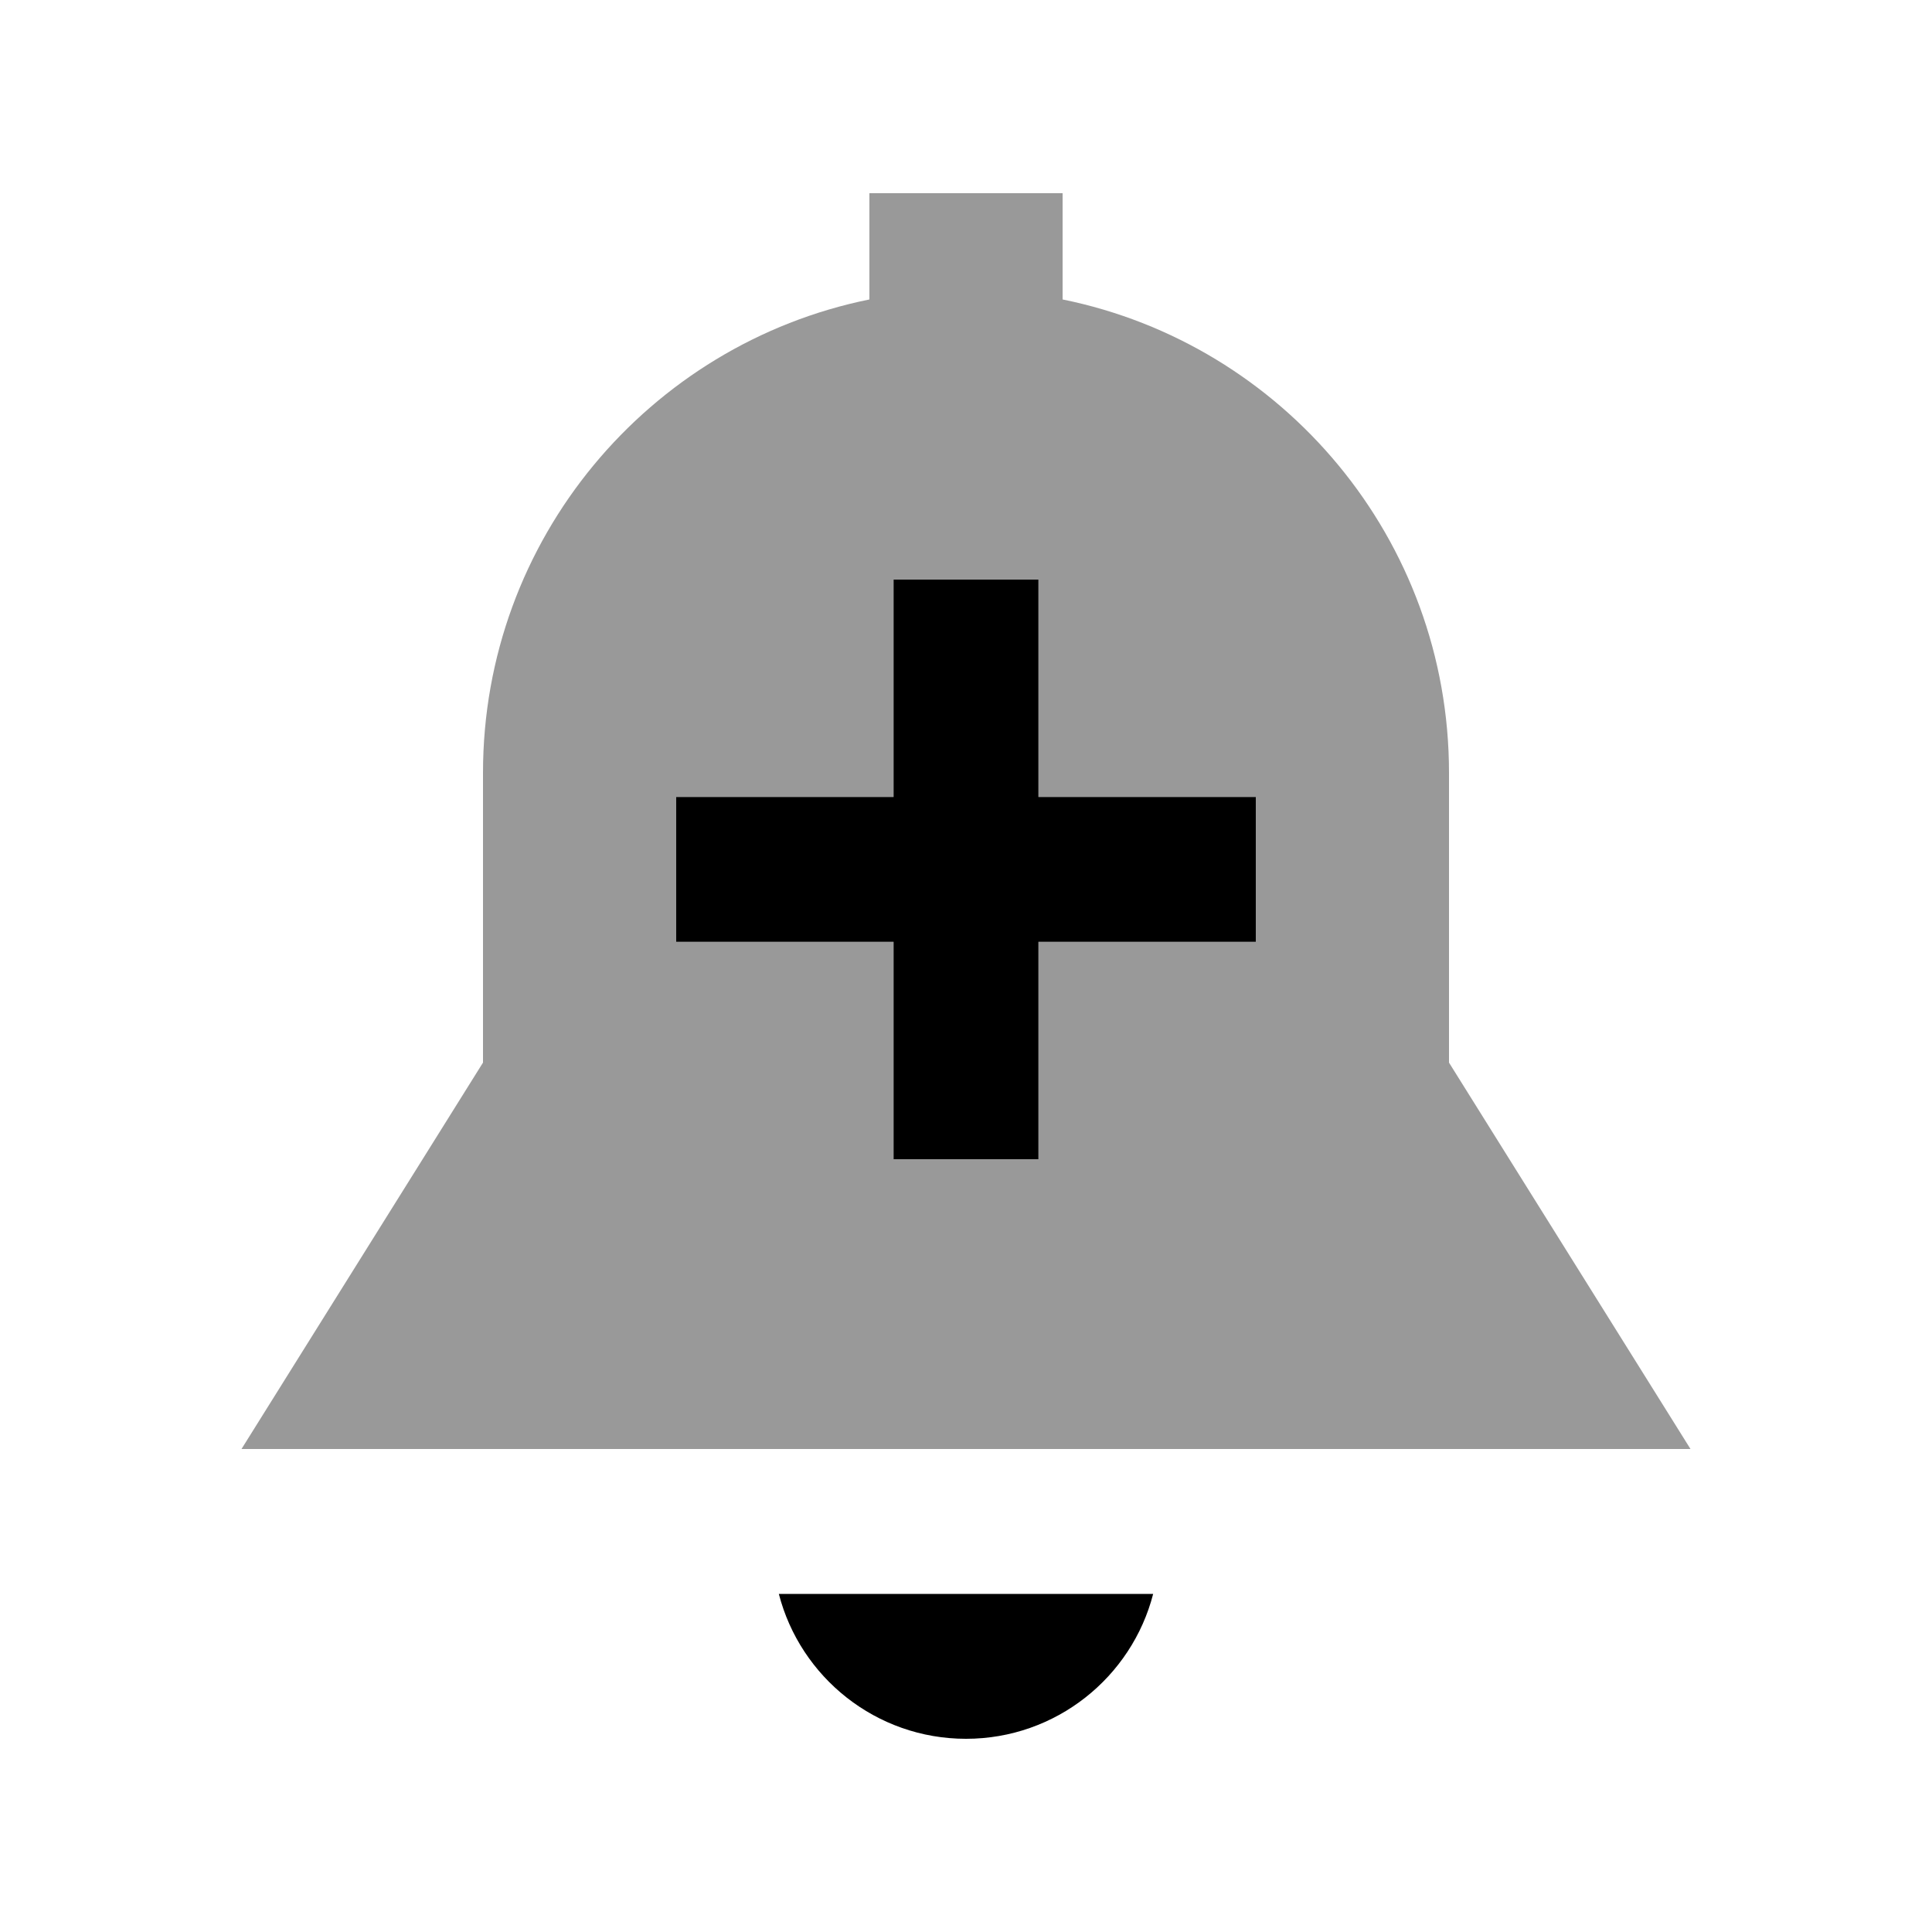 <svg xmlns="http://www.w3.org/2000/svg" viewBox="0 0 640 640"><!--! Font Awesome Pro 7.1.0 by @fontawesome - https://fontawesome.com License - https://fontawesome.com/license (Commercial License) Copyright 2025 Fonticons, Inc. --><path opacity=".4" fill="currentColor" d="M80 480L560 480L480 352L480 256C480 178.6 425 114 352 99.2L352 64L288 64L288 99.2C215 114 160 178.6 160 256L160 352L80 480zM224 264L296 264L296 192L344 192L344 264L416 264L416 312L344 312L344 384L296 384L296 312L224 312L224 264z"/><path fill="currentColor" d="M296 384L296 312L224 312L224 264L296 264L296 192L344 192L344 264L416 264L416 312L344 312L344 384L296 384zM320 576C290.2 576 265.1 555.6 258 528L382 528C374.9 555.6 349.8 576 320 576z"/></svg>